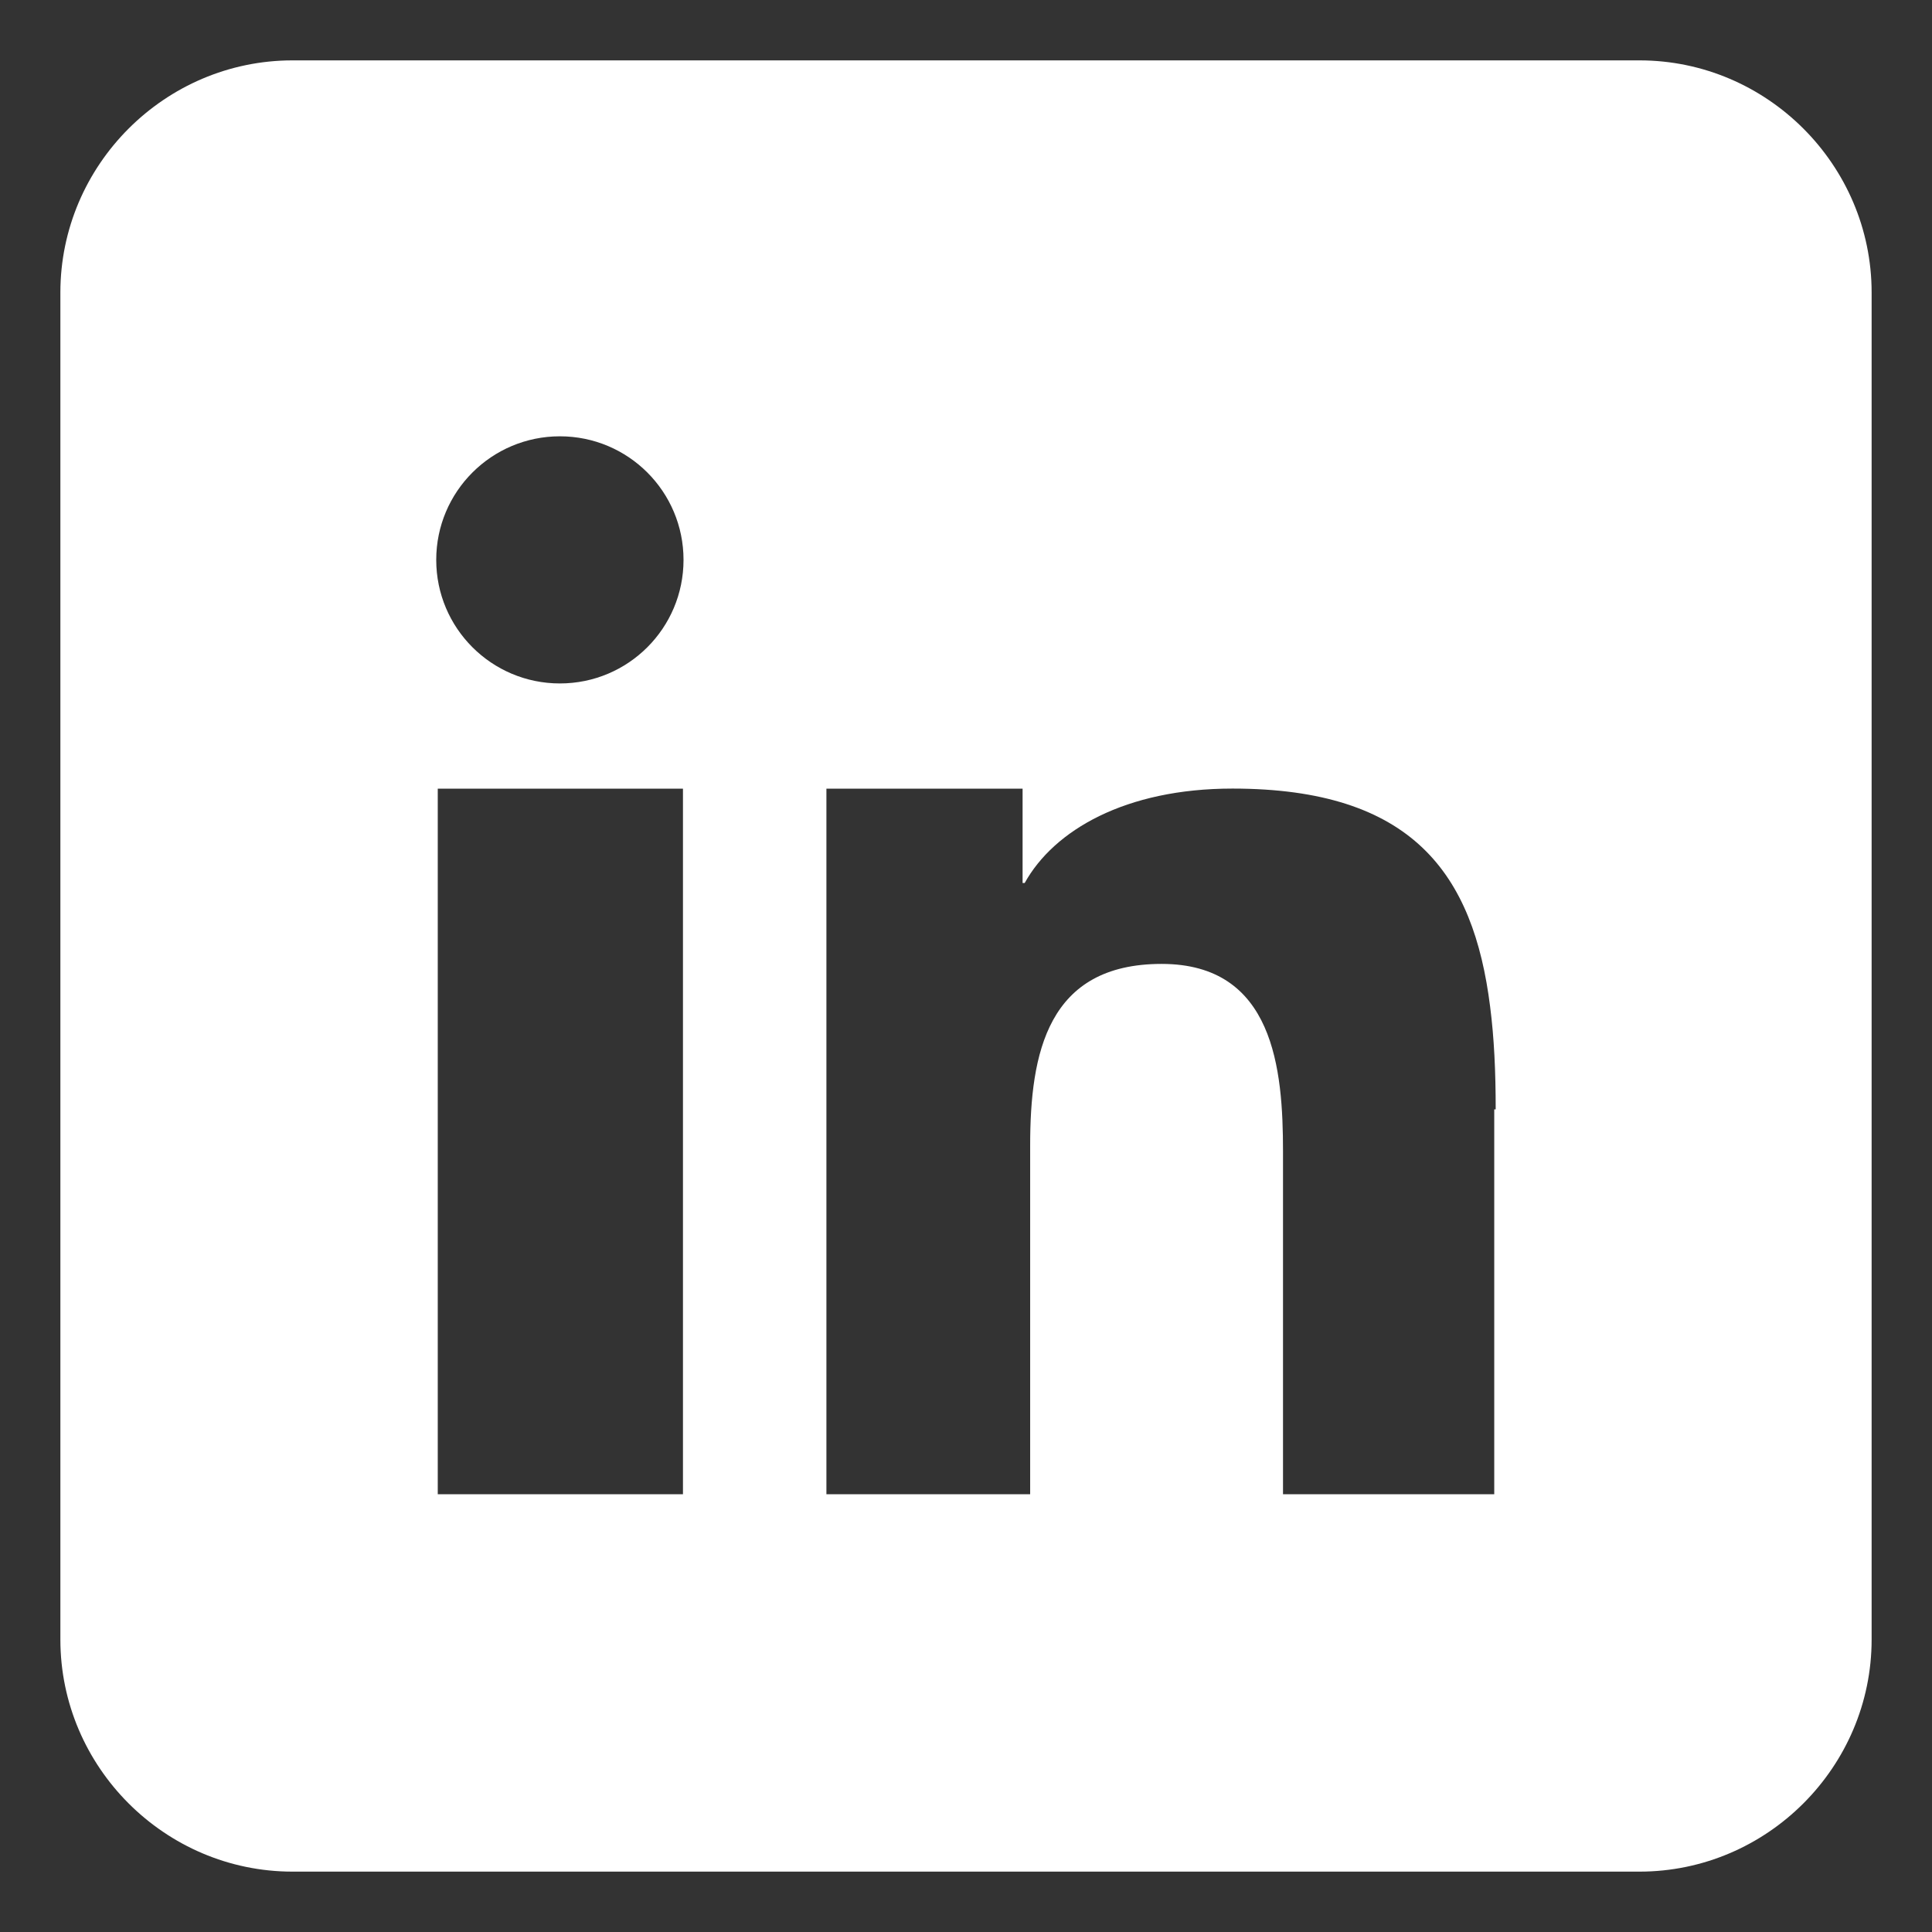 <?xml version="1.0" encoding="UTF-8"?>
<svg xmlns="http://www.w3.org/2000/svg" width="24" height="24" viewBox="0 0 24 24" fill="none">
  <rect x="0" y="0" width="24" height="24" fill="#333333" stroke="none"/>
  <g clip-path="url(#clip0_92_58)">
    <path fill-rule="evenodd" clip-rule="evenodd" d="M20.366 0.75H3.634C2.049 0.75 0.75 2.049 0.75 3.634V20.366C0.75 21.951 2.049 23.25 3.634 23.25H20.366C21.951 23.25 23.25 21.951 23.25 20.366V3.634C23.25 2.049 21.951 0.75 20.366 0.75ZM8.484 11.616V18.562H5.438V9.797H8.484V11.616ZM6.955 8.49C6.107 8.49 5.419 7.803 5.419 6.955C5.419 6.107 6.107 5.42 6.955 5.42C7.804 5.42 8.491 6.107 8.491 6.955C8.491 7.803 7.804 8.49 6.955 8.49ZM18.562 13.781V18.562H15.938V14.305C15.938 13.285 15.827 11.974 14.43 11.974C13.011 11.974 12.797 13.084 12.797 14.231V18.562H10.266V9.797H12.703V10.969H12.729C13.093 10.312 13.983 9.796 15.31 9.796C17.544 9.796 18.304 10.853 18.511 12.506C18.561 12.894 18.58 13.312 18.58 13.781H18.562Z" fill="white"></path>
  </g>
  <defs>
    <clipPath id="clip0_92_58">
      <rect width="24" height="24" fill="white"></rect>
    </clipPath>
  </defs>
</svg>
